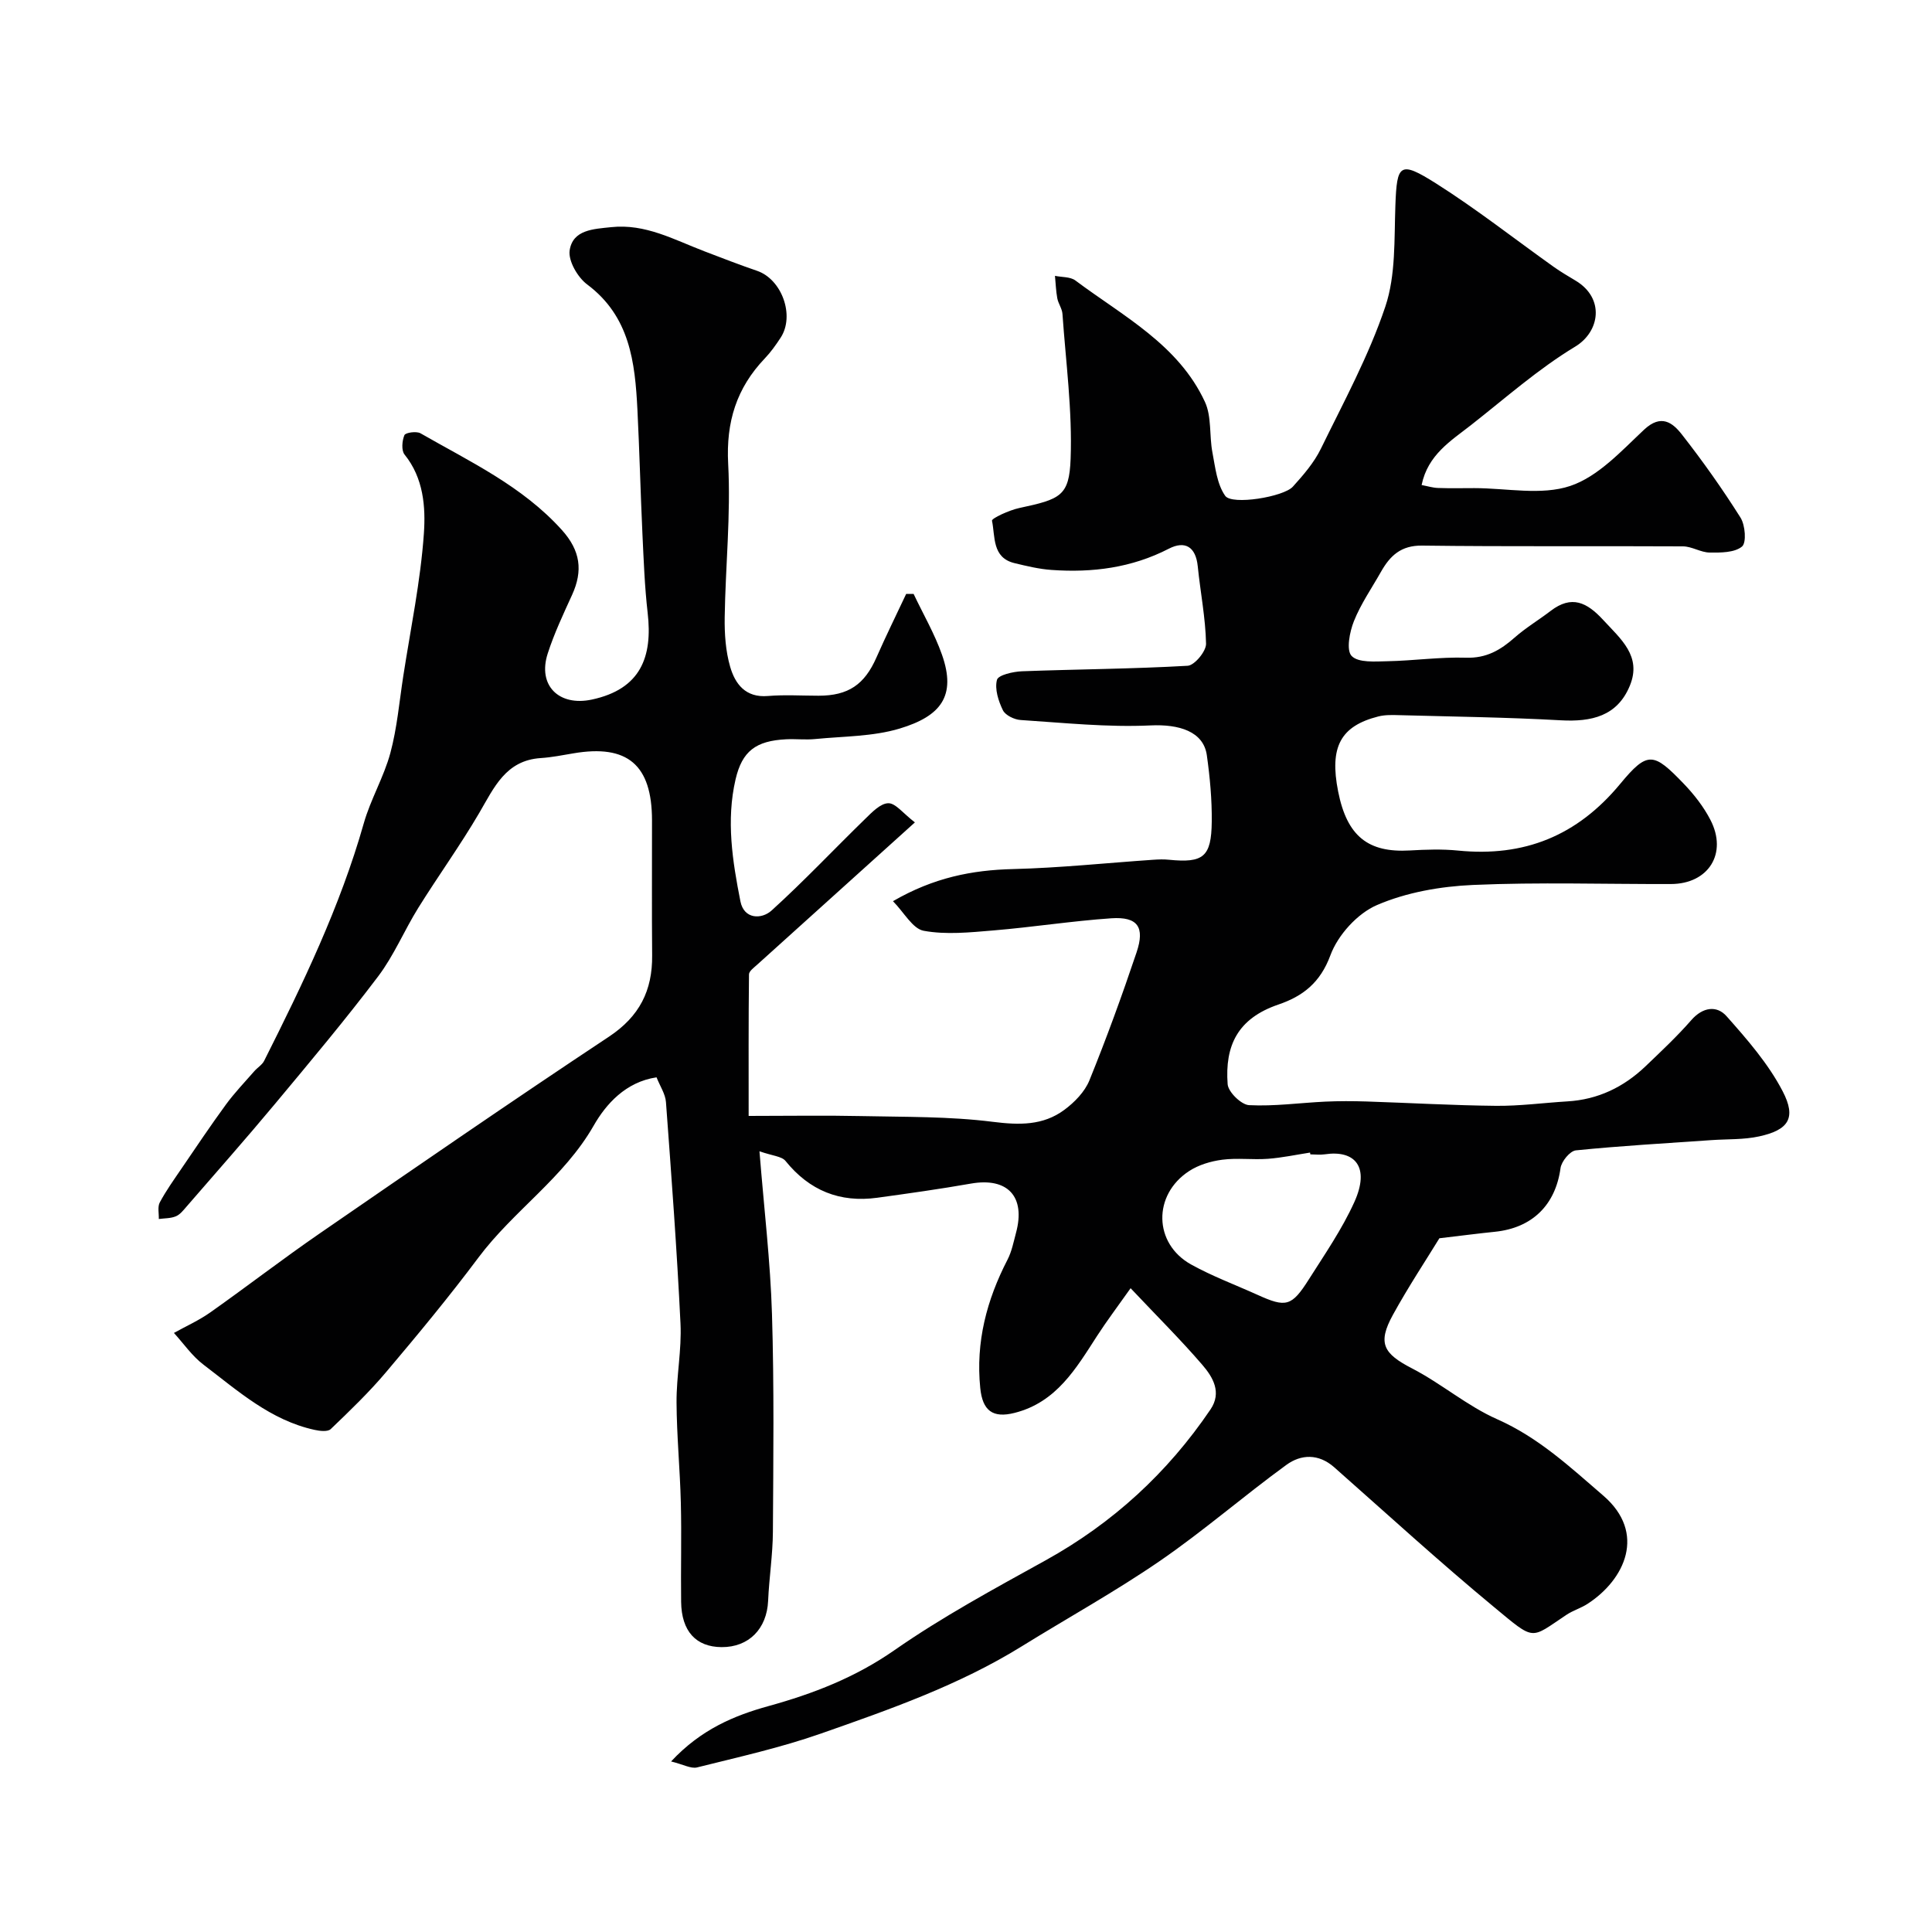<svg enable-background="new 0 0 400 400" viewBox="0 0 400 400" xmlns="http://www.w3.org/2000/svg"><path d="m138.94 364.69c6.23-6.69 13.16-9.52 20.12-11.45 9.37-2.59 18.01-5.94 26.13-11.59 9.93-6.92 20.67-12.72 31.29-18.6 13.92-7.71 25.25-18.12 34.14-31.24 2.39-3.53.49-6.7-1.68-9.22-4.48-5.21-9.37-10.06-14.86-15.88-2.72 3.85-4.94 6.78-6.93 9.86-4.37 6.76-8.41 13.75-17.08 15.95-4.57 1.16-6.65-.48-7.12-5.15-.96-9.51 1.33-18.21 5.64-26.56.88-1.7 1.26-3.67 1.76-5.55 2.04-7.53-1.73-11.54-9.33-10.21-6.44 1.13-12.91 2.04-19.39 2.93-7.75 1.06-14.04-1.48-19-7.62-.79-.97-2.69-1.05-5.39-2 .96 12.02 2.26 22.83 2.59 33.68.46 15.02.28 30.07.19 45.1-.03 4.77-.78 9.53-.99 14.3-.26 5.79-4 9.62-9.64 9.58-5.3-.04-8.29-3.29-8.37-9.36-.09-6.83.11-13.67-.06-20.5-.17-6.94-.85-13.87-.89-20.81-.03-5.43 1.08-10.89.82-16.3-.74-15.3-1.88-30.59-3.01-45.87-.12-1.68-1.22-3.28-1.95-5.13-6.41.95-10.49 5.58-13.01 9.99-6.19 10.82-16.6 17.61-23.86 27.32-6.08 8.13-12.57 15.97-19.13 23.73-3.53 4.18-7.5 8-11.46 11.79-.61.59-2.26.4-3.34.16-9.12-1.99-15.89-8.09-23-13.5-2.35-1.78-4.1-4.35-6.12-6.57 2.51-1.4 5.16-2.58 7.5-4.23 7.61-5.37 14.98-11.07 22.65-16.35 19.89-13.7 39.78-27.41 59.91-40.75 6.33-4.2 9.02-9.55 8.95-16.84-.09-9.33-.01-18.67-.03-28-.02-11.45-5.08-15.74-16.26-13.83-2.25.38-4.5.83-6.76.98-7.28.47-9.67 6.11-12.76 11.38-3.93 6.71-8.5 13.04-12.62 19.65-2.89 4.65-5.02 9.83-8.3 14.17-6.82 9.02-14.1 17.69-21.34 26.38-6 7.2-12.22 14.23-18.36 21.32-.65.75-1.33 1.63-2.2 1.98-1.06.44-2.33.39-3.51.55.04-1.15-.29-2.51.2-3.43 1.3-2.43 2.93-4.71 4.49-7 3.03-4.45 6.03-8.92 9.2-13.26 1.78-2.43 3.89-4.63 5.88-6.91.65-.75 1.62-1.31 2.04-2.15 8-15.91 15.73-31.92 20.62-49.15 1.41-4.98 4.16-9.59 5.51-14.58 1.39-5.17 1.85-10.59 2.67-15.9 1.52-9.84 3.58-19.65 4.27-29.54.38-5.49-.06-11.48-4-16.35-.69-.86-.52-2.85-.03-4.02.22-.53 2.5-.86 3.33-.38 10.28 5.9 21.1 10.94 29.28 20.03 3.84 4.27 4.38 8.42 2.11 13.41-1.82 3.99-3.71 7.99-5.05 12.15-2.14 6.62 2.32 10.99 9.13 9.54 10.1-2.16 12.62-8.81 11.56-17.96-.62-5.4-.82-10.86-1.08-16.3-.4-8.6-.61-17.21-1.04-25.8-.5-9.79-1.55-19.28-10.42-25.9-1.96-1.47-3.93-4.88-3.61-7.04.65-4.3 4.95-4.42 8.6-4.81 7.07-.76 13.02 2.6 19.25 4.98 3.64 1.39 7.27 2.8 10.95 4.06 5.13 1.75 7.87 9.28 4.88 13.85-.98 1.5-2.04 2.99-3.27 4.28-5.86 6.14-8.05 13.15-7.59 21.82.56 10.55-.56 21.19-.72 31.79-.05 3.42.19 6.98 1.13 10.23 1.03 3.56 3.18 6.45 7.81 6.06 3.48-.29 6.99-.06 10.49-.06 6.17 0 9.52-2.3 11.99-7.92 1.95-4.43 4.09-8.77 6.15-13.15.51 0 1.03-.01 1.54-.01 1.98 4.18 4.34 8.23 5.87 12.57 3.03 8.59-.24 12.74-8.75 15.31-5.55 1.67-11.63 1.59-17.49 2.17-1.98.2-4-.05-6 .05-6.32.31-9.13 2.47-10.49 8.3-1.97 8.49-.64 16.94 1.01 25.27.74 3.72 4.38 3.75 6.45 1.88 6.71-6.08 12.93-12.7 19.43-19.02 1.38-1.35 3.13-3.17 4.74-3.19 1.5-.02 3.02 2.06 5.5 3.97-11.46 10.33-22.08 19.9-32.68 29.48-.65.59-1.67 1.32-1.67 1.99-.11 9.59-.07 19.18-.07 29.3 8.51 0 15.86-.13 23.2.03 9.13.2 18.32.05 27.34 1.19 5.48.69 10.4.79 14.81-2.47 2.11-1.56 4.24-3.74 5.2-6.11 3.54-8.72 6.76-17.57 9.76-26.49 1.78-5.27.22-7.43-5.21-7.07-8.17.56-16.29 1.84-24.46 2.52-4.79.4-9.75.92-14.39.07-2.3-.42-4.07-3.8-6.37-6.13 8.46-4.9 16.39-6.44 24.86-6.65 9.71-.24 19.39-1.27 29.09-1.93 1.05-.07 2.12-.11 3.16 0 7.15.71 8.81-.56 8.89-7.88.05-4.59-.38-9.22-1.02-13.77-.7-4.92-5.75-6.44-11.65-6.16-8.93.42-17.94-.54-26.9-1.12-1.3-.08-3.16-.98-3.67-2.02-.93-1.91-1.73-4.4-1.23-6.29.26-1.01 3.35-1.71 5.19-1.78 11.43-.43 22.87-.48 34.29-1.14 1.42-.08 3.84-2.99 3.81-4.56-.11-5.36-1.18-10.69-1.72-16.05-.41-4.03-2.64-5.36-6-3.62-7.69 3.96-15.83 4.99-24.27 4.39-2.58-.18-5.14-.8-7.67-1.41-4.68-1.13-3.97-5.52-4.66-8.78-.1-.49 3.57-2.19 5.65-2.63 8.52-1.83 10.34-2.46 10.63-10.17.37-9.98-.99-20.02-1.69-30.03-.08-1.09-.86-2.12-1.07-3.22-.28-1.53-.33-3.1-.48-4.65 1.43.3 3.17.17 4.23.96 9.87 7.39 21.32 13.26 26.82 25.14 1.42 3.07.88 6.99 1.55 10.47.59 3.09.94 6.57 2.65 8.98 1.4 1.97 12.08.22 14-1.9 2.18-2.41 4.4-4.98 5.81-7.87 4.73-9.68 9.93-19.26 13.34-29.42 2.18-6.5 1.82-13.93 2.08-20.97.31-8.54.9-9.27 8.42-4.52 8.4 5.32 16.25 11.49 24.36 17.27 1.45 1.03 3.01 1.94 4.54 2.86 6.06 3.63 5.05 10.55-.1 13.66-7.65 4.62-14.46 10.67-21.54 16.22-4.18 3.28-8.96 6.15-10.25 12.43 1.27.24 2.34.58 3.42.61 2.5.09 5 .03 7.5.03 6.67 0 13.86 1.56 19.85-.45 5.77-1.93 10.6-7.25 15.3-11.66 3.52-3.29 5.89-1.46 7.82 1.01 4.32 5.52 8.39 11.27 12.13 17.2.99 1.57 1.27 5.21.31 6-1.55 1.27-4.4 1.27-6.69 1.24-1.85-.02-3.68-1.27-5.52-1.28-18-.1-36 .07-54-.16-4.4-.06-6.65 2.1-8.53 5.42-1.91 3.38-4.17 6.63-5.6 10.21-.9 2.24-1.63 6.03-.48 7.22 1.39 1.44 4.87 1.14 7.43 1.09 5.42-.11 10.85-.9 16.25-.73 4.21.14 7.14-1.58 10.07-4.17 2.32-2.04 5.01-3.65 7.47-5.53 4.34-3.32 7.5-1.77 10.86 1.88 3.65 3.96 8.04 7.51 5.52 13.62-2.6 6.32-7.94 7.51-14.3 7.16-11.09-.62-22.2-.76-33.3-1.06-1.49-.04-3.04-.1-4.46.26-7.82 1.99-10.17 6.28-8.33 15.55 1.84 9.3 6.25 12.69 14.82 12.2 3.32-.19 6.69-.31 9.99.02 13.7 1.37 24.68-3.04 33.59-13.81 5.69-6.88 6.91-6.52 13.17-.01 2.13 2.22 4.1 4.75 5.5 7.46 3.6 6.94-.38 13.27-8.18 13.29-13.67.04-27.35-.41-40.99.19-6.72.3-13.77 1.53-19.88 4.17-4.04 1.74-8.08 6.21-9.62 10.38-2.1 5.69-5.7 8.48-10.77 10.21-8.45 2.88-11.1 8.51-10.51 16.49.12 1.62 2.82 4.25 4.43 4.34 5.23.27 10.5-.48 15.77-.73 2.85-.13 5.71-.12 8.56-.03 8.93.29 17.85.81 26.78.9 4.93.05 9.87-.62 14.8-.92 6.32-.37 11.65-2.95 16.17-7.26 3.25-3.11 6.55-6.2 9.5-9.58 2.38-2.72 5.28-3.06 7.28-.8 4.29 4.83 8.67 9.86 11.62 15.54 2.9 5.57 1.2 8.02-4.87 9.35-3.2.7-6.58.54-9.89.77-9.36.65-18.73 1.18-28.05 2.12-1.22.12-2.99 2.28-3.18 3.68-1.04 7.59-5.81 12.39-13.62 13.18-3.36.34-6.7.78-11.46 1.34-2.73 4.46-6.41 10.01-9.61 15.83-3.26 5.92-1.98 8.05 3.96 11.12 6.07 3.14 11.41 7.77 17.62 10.52 8.54 3.77 15.15 9.94 21.97 15.82 8.98 7.74 4.47 17.38-3.25 22.39-1.36.89-2.99 1.36-4.35 2.26-7.62 5.06-6.41 5.55-15.01-1.57-11.29-9.34-22.12-19.25-33.11-28.96-3.24-2.86-6.87-2.7-9.9-.49-8.86 6.45-17.16 13.68-26.18 19.88-9.24 6.35-19.09 11.79-28.63 17.7-12.97 8.03-27.28 13.04-41.54 18.04-8.36 2.93-17.07 4.87-25.68 7.02-1.26.3-2.85-.63-5.36-1.24zm132.35-125.69c-.02-.12-.04-.25-.06-.37-2.91.45-5.8 1.07-8.73 1.29-3.14.23-6.35-.22-9.46.19-2.36.31-4.88 1.06-6.85 2.35-7.55 4.92-7.36 15.01.4 19.33 4.39 2.44 9.16 4.21 13.76 6.29 5.91 2.68 7.07 2.43 10.64-3.21 3.31-5.22 6.86-10.37 9.4-15.97 3.3-7.28.18-10.86-6.12-9.91-.97.14-1.99.01-2.98.01z" fill="#010102"/></svg>
